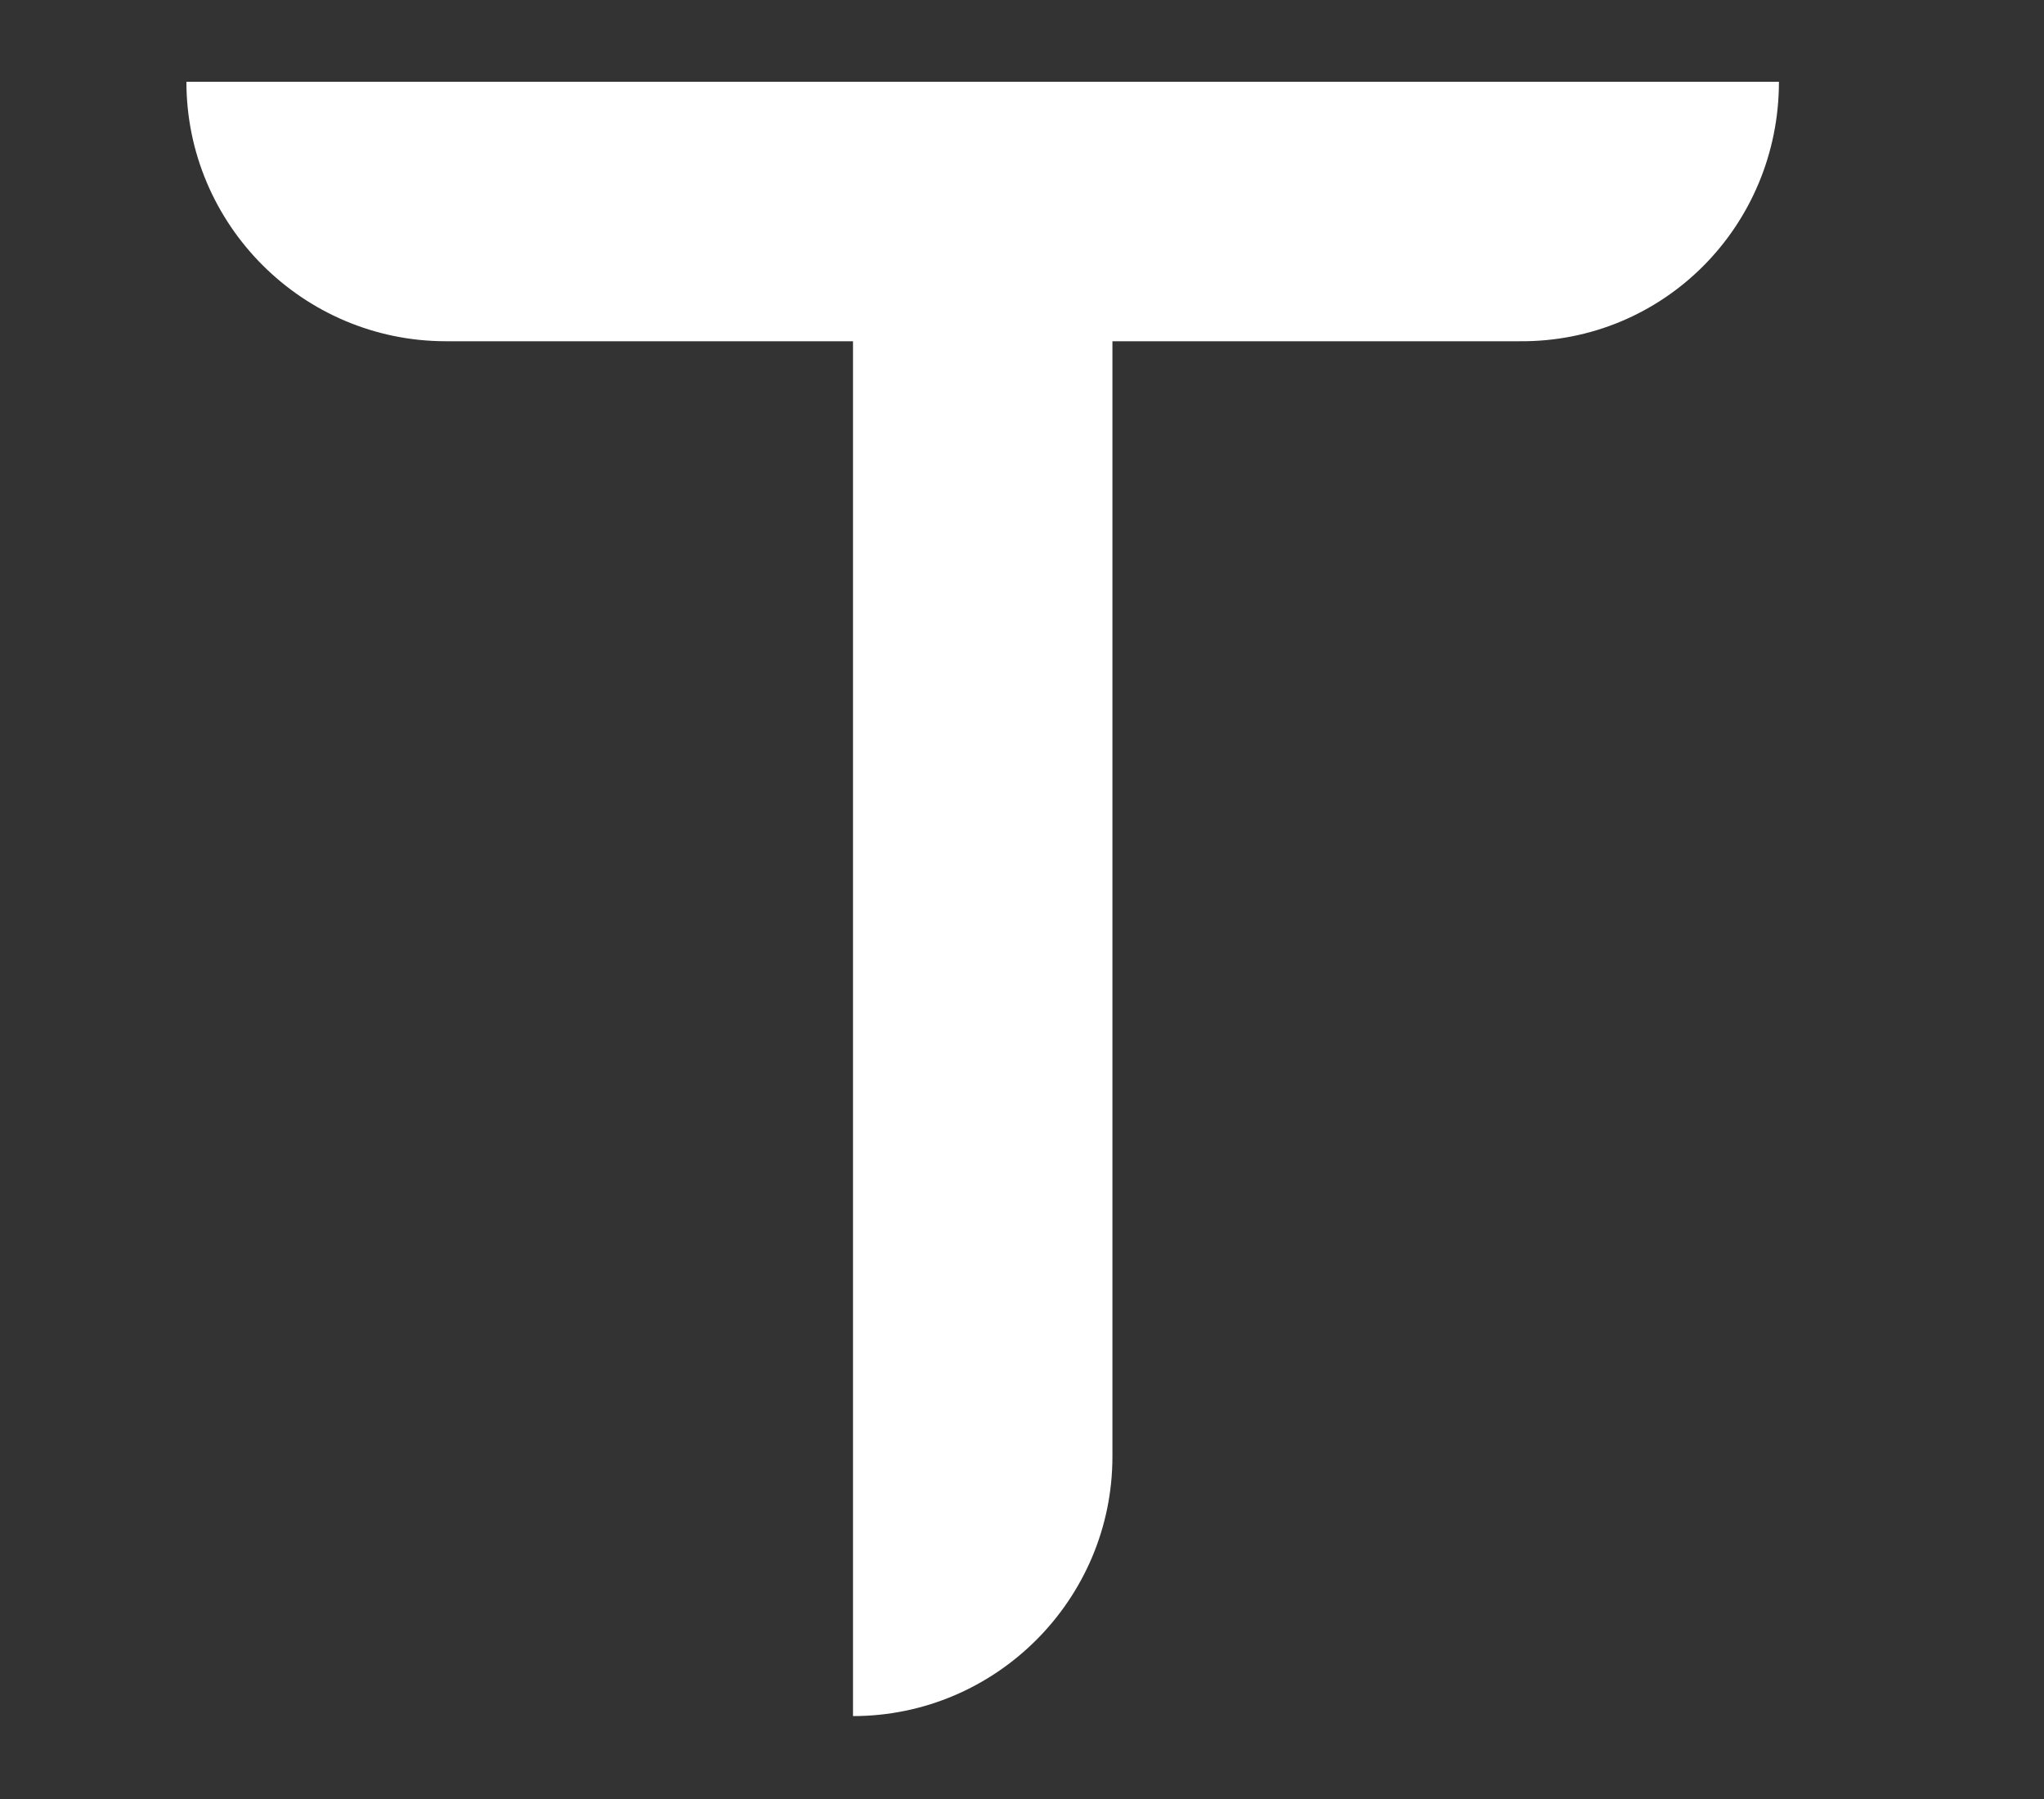 <svg width="25" height="22" viewBox="0 0 25 22" fill="none" xmlns="http://www.w3.org/2000/svg">
<rect x="0" y="0" width="25" height="22" fill="#333333" stroke="none"/>
<path d="M21.758 1H2.28C2.28 2.749 3.705 4.173 5.454 4.173H10.433V20.986C12.181 20.986 13.606 19.561 13.606 17.812V4.173H18.585C20.348 4.188 21.758 2.763 21.758 1Z" fill="white"/>
</svg>
